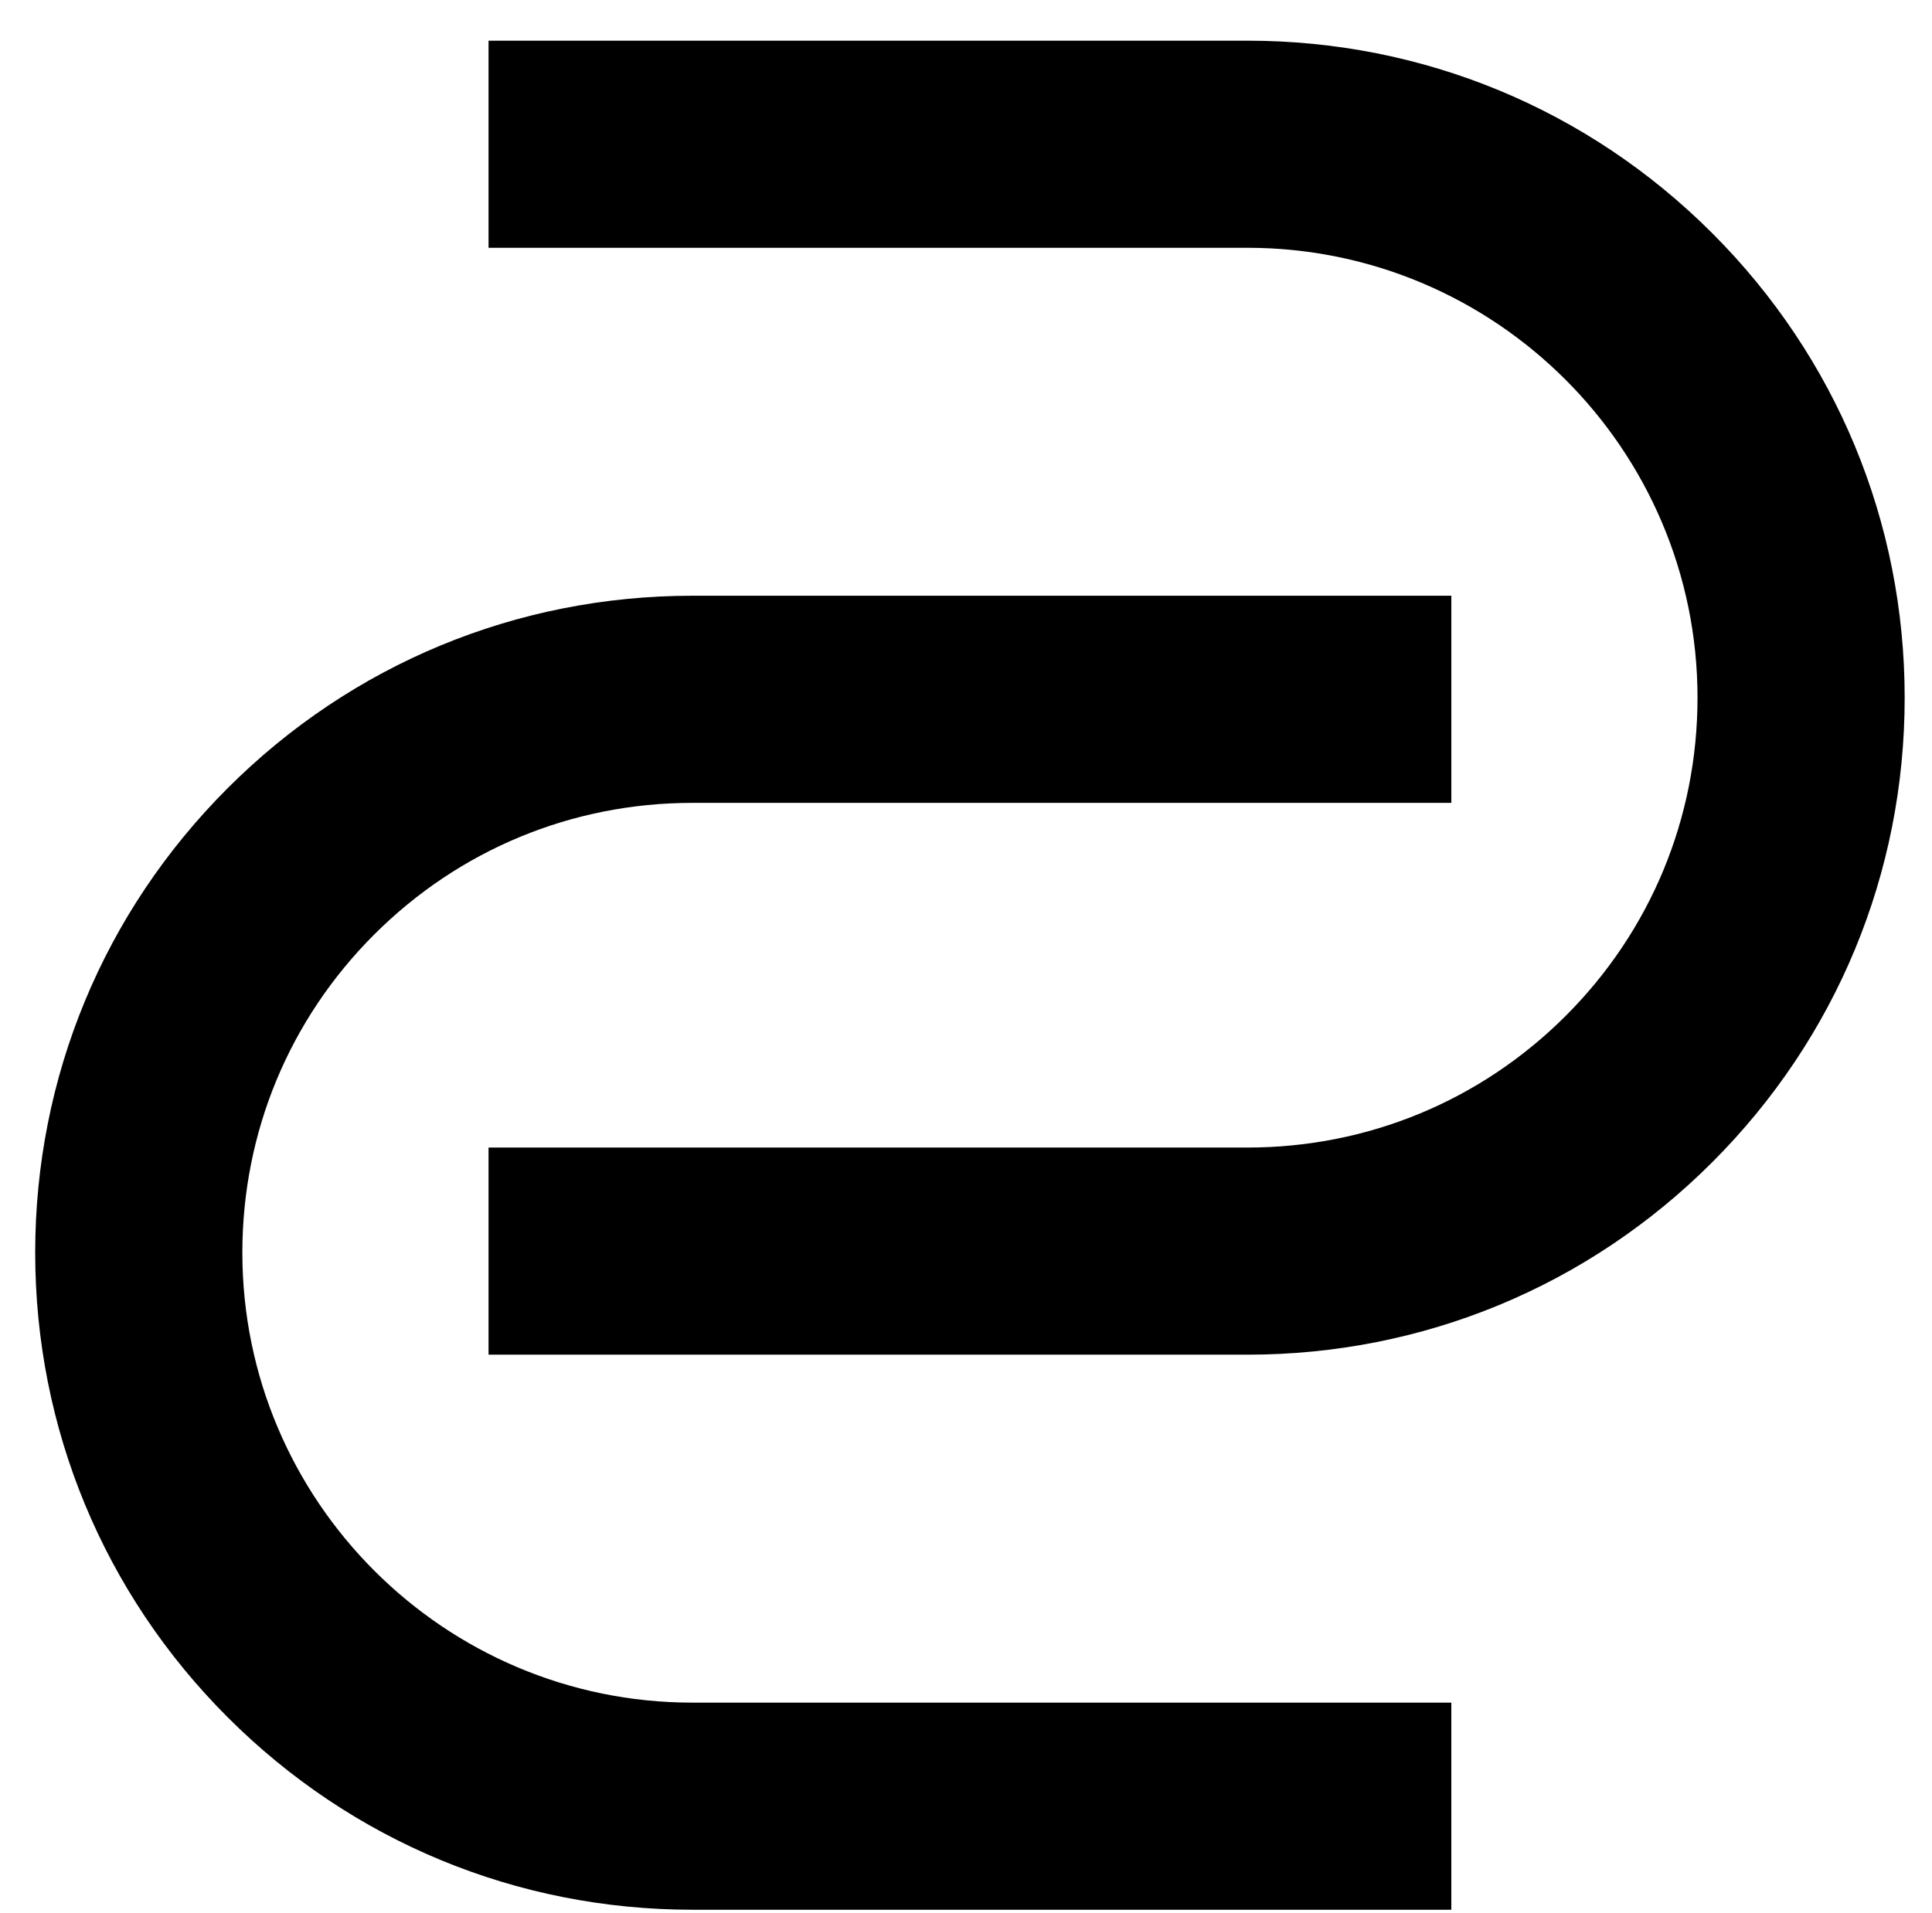 <?xml version="1.0" encoding="UTF-8"?>
<svg xmlns="http://www.w3.org/2000/svg" id="DXP-customer-journey" viewBox="0 0 896.35 887.87">
  <g>
    <path d="M791.55,111.02c-56.83-56.84-132.39-88.15-212.76-88.15H230.66V110.99h348.13c117.32,0,212.77,95.46,212.77,212.8,0,56.83-22.13,110.26-62.31,150.44-40.18,40.18-93.62,62.3-150.46,62.3H230.66v88.12h348.13c80.37,0,155.93-31.29,212.76-88.12,56.83-56.82,88.12-132.37,88.12-212.73s-31.3-155.93-88.12-212.77Z"></path>
    <path d="M578.79,628.65H226.66v-96.12h352.13c55.77,0,108.2-21.71,147.63-61.13,39.43-39.42,61.14-91.84,61.14-147.61,0-115.13-93.65-208.8-208.77-208.8H226.66V18.88h352.13c81.43,0,158,31.73,215.59,89.32h0c57.58,57.59,89.29,134.16,89.29,215.6s-31.71,157.98-89.29,215.56c-57.58,57.58-134.15,89.29-215.59,89.29Zm-344.13-8h344.13c79.3,0,153.86-30.88,209.93-86.95,56.07-56.07,86.95-130.62,86.95-209.91s-30.88-153.86-86.95-209.94c-56.08-56.09-130.63-86.98-209.93-86.98H234.66V106.99h344.13c119.53,0,216.77,97.26,216.77,216.8,0,57.9-22.54,112.33-63.48,153.26-40.94,40.93-95.38,63.48-153.29,63.48H234.66v80.12Z"></path>
  </g>
  <g>
    <path d="M108.44,581.31c0-56.83,22.13-110.26,62.31-150.43,40.18-40.18,93.62-62.3,150.46-62.3h348.13v-88.12H321.21c-80.37,0-155.93,31.29-212.76,88.12-56.83,56.82-88.12,132.37-88.12,212.73s31.3,155.93,88.12,212.77c56.83,56.84,132.39,88.15,212.76,88.15h348.13v-88.12H321.21c-117.32,0-212.77-95.46-212.77-212.8Z"></path>
    <path d="M673.34,886.23H321.21c-81.44,0-158-31.72-215.59-89.32-57.58-57.59-89.29-134.16-89.29-215.6s31.71-157.98,89.3-215.56c57.58-57.58,134.15-89.29,215.59-89.29h352.13v96.12H321.21c-55.77,0-108.2,21.71-147.63,61.13-39.43,39.42-61.14,91.84-61.14,147.61,0,115.13,93.65,208.8,208.77,208.8h352.13v96.12ZM321.21,284.46c-79.3,0-153.86,30.88-209.93,86.95-56.07,56.07-86.95,130.61-86.95,209.91s30.88,153.86,86.95,209.94c56.08,56.09,130.63,86.98,209.93,86.98h344.13v-80.12H321.21c-119.53,0-216.77-97.26-216.77-216.8,0-57.9,22.54-112.33,63.48-153.26,40.94-40.93,95.38-63.48,153.29-63.48h344.13v-80.12H321.21Z"></path>
  </g>
</svg>
